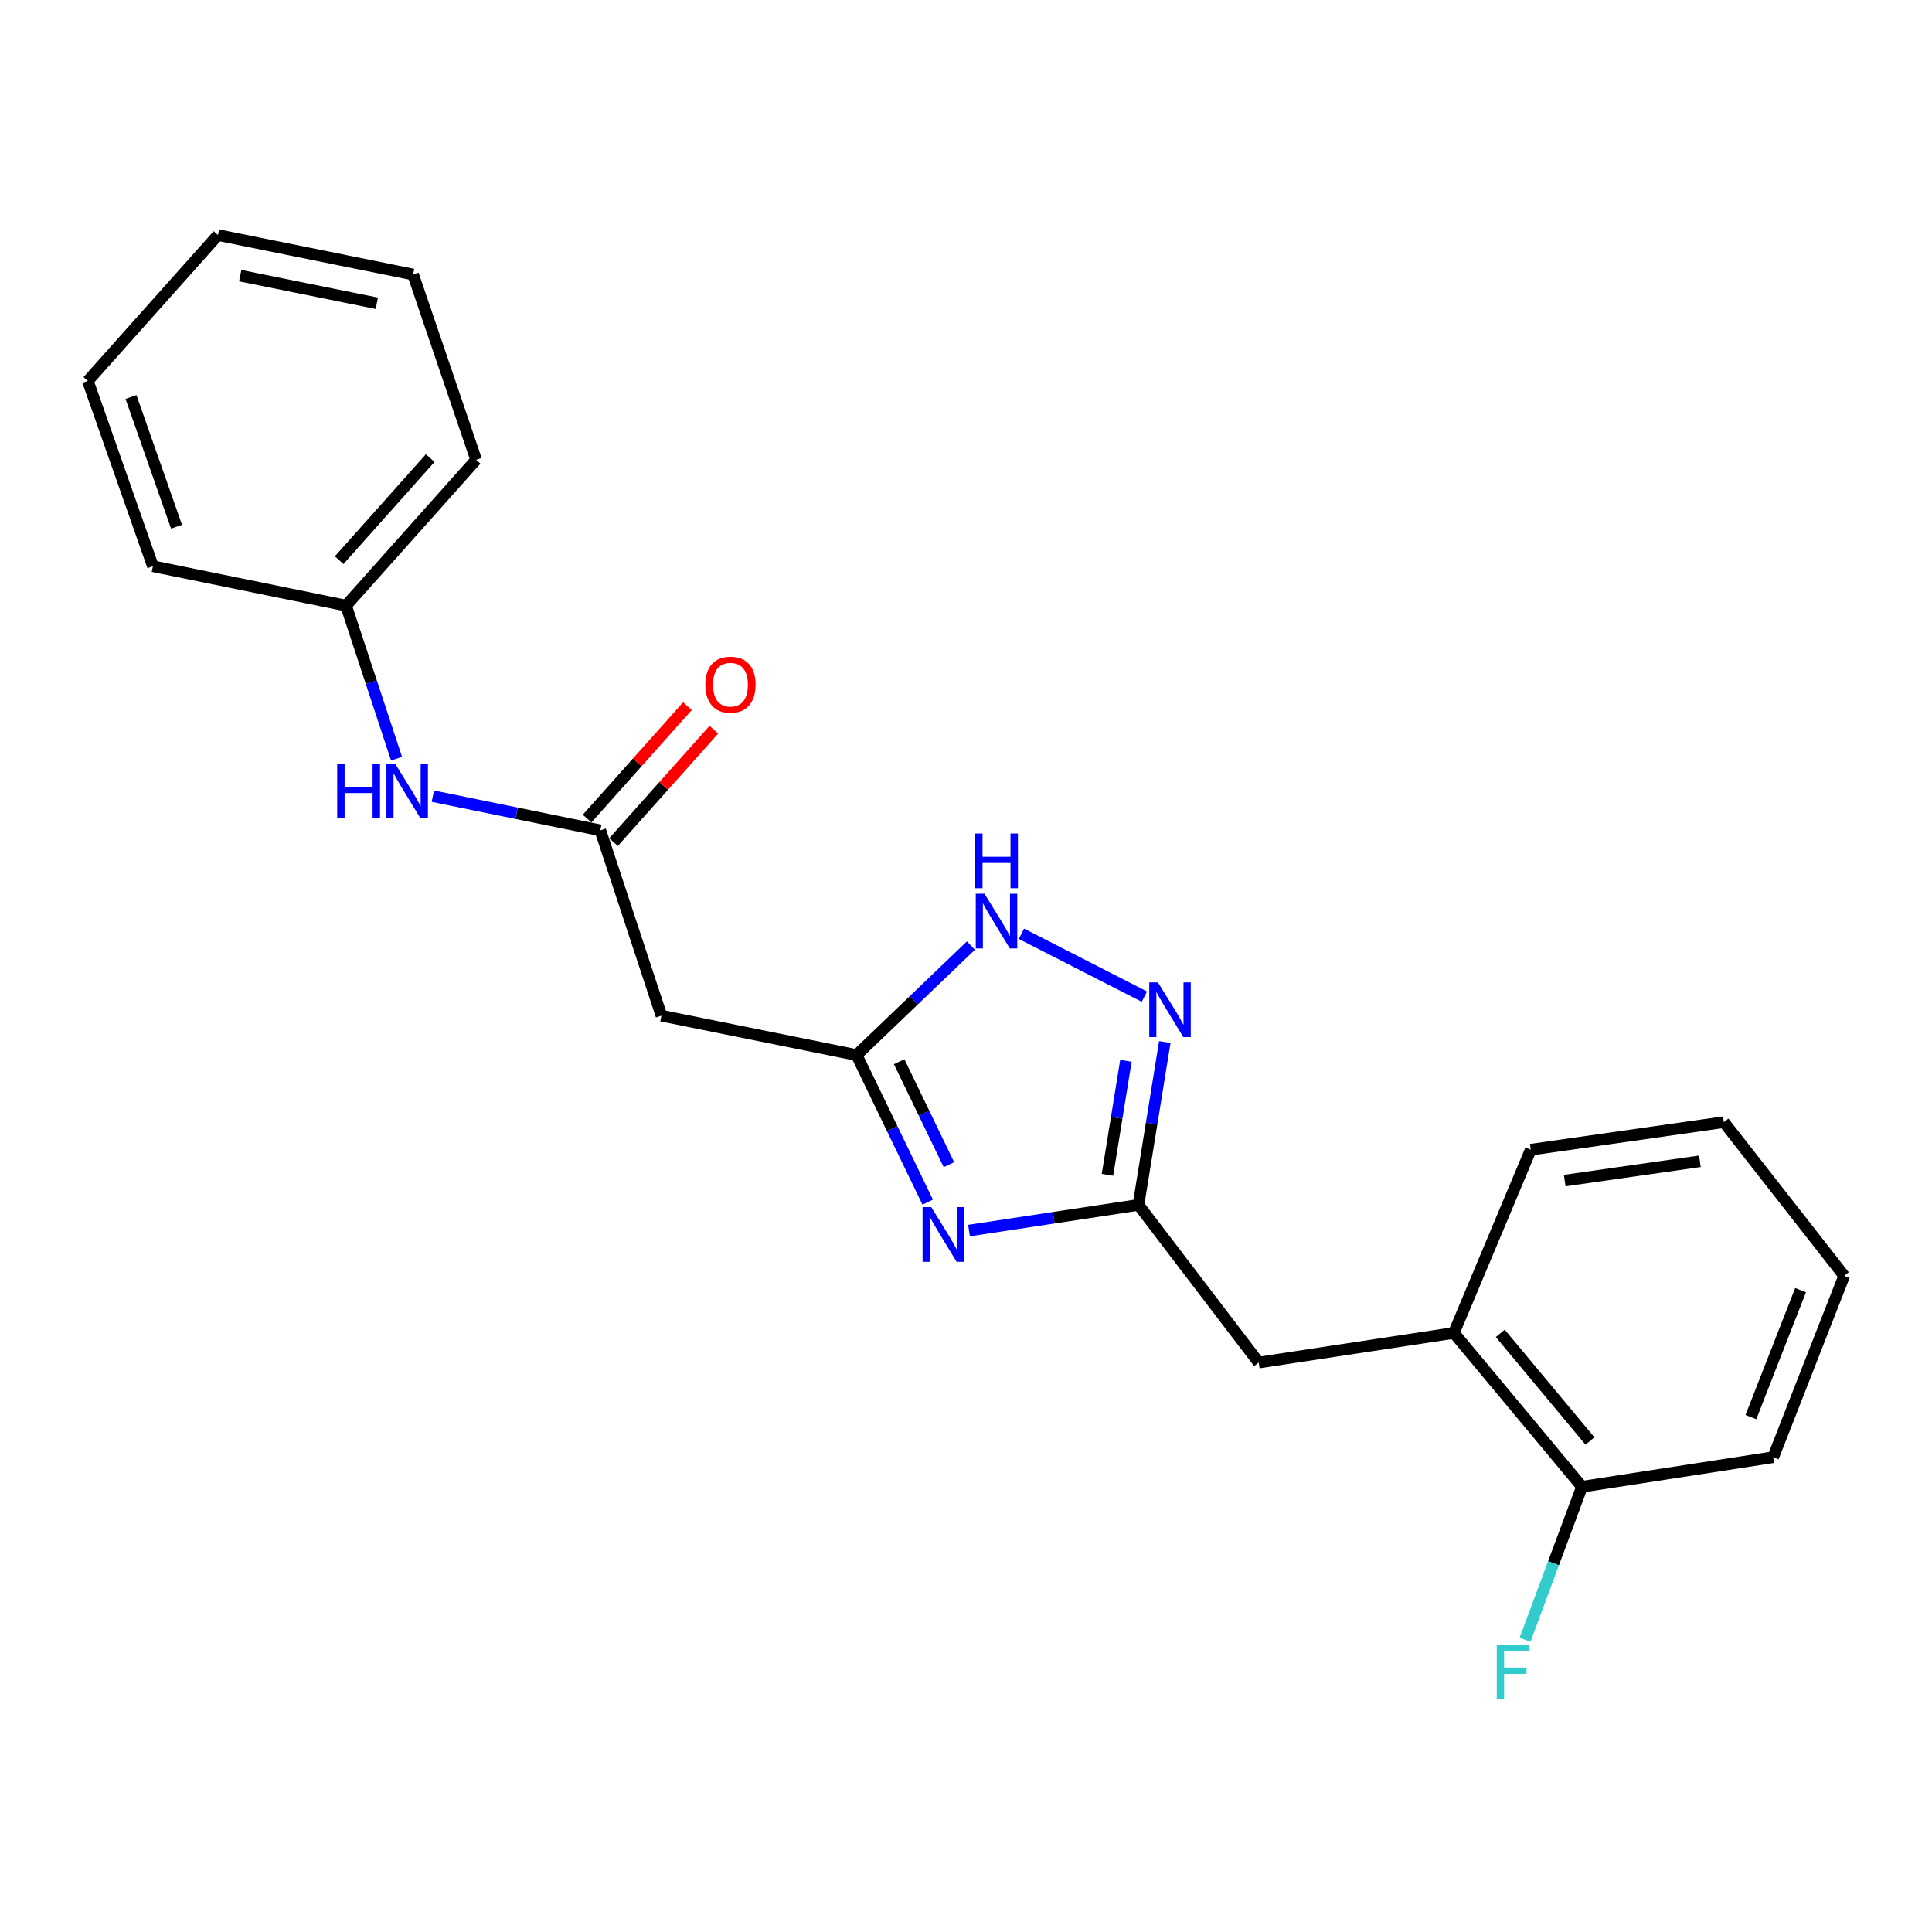 <?xml version='1.0' encoding='iso-8859-1'?>
<svg version='1.1' baseProfile='full'
              xmlns='http://www.w3.org/2000/svg'
                      xmlns:rdkit='http://www.rdkit.org/xml'
                      xmlns:xlink='http://www.w3.org/1999/xlink'
                  xml:space='preserve'
width='1000px' height='1000px' viewBox='0 0 1000 1000'>
<!-- END OF HEADER -->
<rect style='opacity:1.0;fill:#FFFFFF;stroke:none' width='1000' height='1000' x='0' y='0'> </rect>
<path class='bond-0' d='M 480.179,622.218 L 461.785,584.155' style='fill:none;fill-rule:evenodd;stroke:#0000FF;stroke-width:6px;stroke-linecap:butt;stroke-linejoin:miter;stroke-opacity:1' />
<path class='bond-0' d='M 461.785,584.155 L 443.392,546.091' style='fill:none;fill-rule:evenodd;stroke:#000000;stroke-width:6px;stroke-linecap:butt;stroke-linejoin:miter;stroke-opacity:1' />
<path class='bond-0' d='M 491.153,602.829 L 478.277,576.185' style='fill:none;fill-rule:evenodd;stroke:#0000FF;stroke-width:6px;stroke-linecap:butt;stroke-linejoin:miter;stroke-opacity:1' />
<path class='bond-0' d='M 478.277,576.185 L 465.402,549.541' style='fill:none;fill-rule:evenodd;stroke:#000000;stroke-width:6px;stroke-linecap:butt;stroke-linejoin:miter;stroke-opacity:1' />
<path class='bond-1' d='M 501.561,636.942 L 545.412,630.297' style='fill:none;fill-rule:evenodd;stroke:#0000FF;stroke-width:6px;stroke-linecap:butt;stroke-linejoin:miter;stroke-opacity:1' />
<path class='bond-1' d='M 545.412,630.297 L 589.263,623.652' style='fill:none;fill-rule:evenodd;stroke:#000000;stroke-width:6px;stroke-linecap:butt;stroke-linejoin:miter;stroke-opacity:1' />
<path class='bond-3' d='M 443.392,546.091 L 472.969,517.757' style='fill:none;fill-rule:evenodd;stroke:#000000;stroke-width:6px;stroke-linecap:butt;stroke-linejoin:miter;stroke-opacity:1' />
<path class='bond-3' d='M 472.969,517.757 L 502.546,489.423' style='fill:none;fill-rule:evenodd;stroke:#0000FF;stroke-width:6px;stroke-linecap:butt;stroke-linejoin:miter;stroke-opacity:1' />
<path class='bond-5' d='M 443.392,546.091 L 342.356,525.709' style='fill:none;fill-rule:evenodd;stroke:#000000;stroke-width:6px;stroke-linecap:butt;stroke-linejoin:miter;stroke-opacity:1' />
<path class='bond-2' d='M 589.263,623.652 L 596.077,581.503' style='fill:none;fill-rule:evenodd;stroke:#000000;stroke-width:6px;stroke-linecap:butt;stroke-linejoin:miter;stroke-opacity:1' />
<path class='bond-2' d='M 596.077,581.503 L 602.892,539.354' style='fill:none;fill-rule:evenodd;stroke:#0000FF;stroke-width:6px;stroke-linecap:butt;stroke-linejoin:miter;stroke-opacity:1' />
<path class='bond-2' d='M 573.225,608.084 L 577.996,578.58' style='fill:none;fill-rule:evenodd;stroke:#000000;stroke-width:6px;stroke-linecap:butt;stroke-linejoin:miter;stroke-opacity:1' />
<path class='bond-2' d='M 577.996,578.58 L 582.766,549.075' style='fill:none;fill-rule:evenodd;stroke:#0000FF;stroke-width:6px;stroke-linecap:butt;stroke-linejoin:miter;stroke-opacity:1' />
<path class='bond-6' d='M 589.263,623.652 L 651.508,705.262' style='fill:none;fill-rule:evenodd;stroke:#000000;stroke-width:6px;stroke-linecap:butt;stroke-linejoin:miter;stroke-opacity:1' />
<path class='bond-22' d='M 592.334,515.857 L 528.682,483.321' style='fill:none;fill-rule:evenodd;stroke:#0000FF;stroke-width:6px;stroke-linecap:butt;stroke-linejoin:miter;stroke-opacity:1' />
<path class='bond-4' d='M 310.729,429.781 L 342.356,525.709' style='fill:none;fill-rule:evenodd;stroke:#000000;stroke-width:6px;stroke-linecap:butt;stroke-linejoin:miter;stroke-opacity:1' />
<path class='bond-7' d='M 310.729,429.781 L 267.386,420.941' style='fill:none;fill-rule:evenodd;stroke:#000000;stroke-width:6px;stroke-linecap:butt;stroke-linejoin:miter;stroke-opacity:1' />
<path class='bond-7' d='M 267.386,420.941 L 224.042,412.1' style='fill:none;fill-rule:evenodd;stroke:#0000FF;stroke-width:6px;stroke-linecap:butt;stroke-linejoin:miter;stroke-opacity:1' />
<path class='bond-9' d='M 317.562,435.879 L 343.525,406.787' style='fill:none;fill-rule:evenodd;stroke:#000000;stroke-width:6px;stroke-linecap:butt;stroke-linejoin:miter;stroke-opacity:1' />
<path class='bond-9' d='M 343.525,406.787 L 369.487,377.694' style='fill:none;fill-rule:evenodd;stroke:#FF0000;stroke-width:6px;stroke-linecap:butt;stroke-linejoin:miter;stroke-opacity:1' />
<path class='bond-9' d='M 303.896,423.683 L 329.859,394.591' style='fill:none;fill-rule:evenodd;stroke:#000000;stroke-width:6px;stroke-linecap:butt;stroke-linejoin:miter;stroke-opacity:1' />
<path class='bond-9' d='M 329.859,394.591 L 355.821,365.498' style='fill:none;fill-rule:evenodd;stroke:#FF0000;stroke-width:6px;stroke-linecap:butt;stroke-linejoin:miter;stroke-opacity:1' />
<path class='bond-8' d='M 651.508,705.262 L 752.514,689.937' style='fill:none;fill-rule:evenodd;stroke:#000000;stroke-width:6px;stroke-linecap:butt;stroke-linejoin:miter;stroke-opacity:1' />
<path class='bond-11' d='M 205.25,392.704 L 192.187,353.082' style='fill:none;fill-rule:evenodd;stroke:#0000FF;stroke-width:6px;stroke-linecap:butt;stroke-linejoin:miter;stroke-opacity:1' />
<path class='bond-11' d='M 192.187,353.082 L 179.125,313.461' style='fill:none;fill-rule:evenodd;stroke:#000000;stroke-width:6px;stroke-linecap:butt;stroke-linejoin:miter;stroke-opacity:1' />
<path class='bond-10' d='M 752.514,689.937 L 818.83,769.523' style='fill:none;fill-rule:evenodd;stroke:#000000;stroke-width:6px;stroke-linecap:butt;stroke-linejoin:miter;stroke-opacity:1' />
<path class='bond-10' d='M 776.533,690.15 L 822.954,745.86' style='fill:none;fill-rule:evenodd;stroke:#000000;stroke-width:6px;stroke-linecap:butt;stroke-linejoin:miter;stroke-opacity:1' />
<path class='bond-13' d='M 752.514,689.937 L 792.312,595.078' style='fill:none;fill-rule:evenodd;stroke:#000000;stroke-width:6px;stroke-linecap:butt;stroke-linejoin:miter;stroke-opacity:1' />
<path class='bond-12' d='M 818.83,769.523 L 804.092,809.132' style='fill:none;fill-rule:evenodd;stroke:#000000;stroke-width:6px;stroke-linecap:butt;stroke-linejoin:miter;stroke-opacity:1' />
<path class='bond-12' d='M 804.092,809.132 L 789.354,848.742' style='fill:none;fill-rule:evenodd;stroke:#33CCCC;stroke-width:6px;stroke-linecap:butt;stroke-linejoin:miter;stroke-opacity:1' />
<path class='bond-14' d='M 818.83,769.523 L 917.811,754.249' style='fill:none;fill-rule:evenodd;stroke:#000000;stroke-width:6px;stroke-linecap:butt;stroke-linejoin:miter;stroke-opacity:1' />
<path class='bond-15' d='M 179.125,313.461 L 246.448,237.987' style='fill:none;fill-rule:evenodd;stroke:#000000;stroke-width:6px;stroke-linecap:butt;stroke-linejoin:miter;stroke-opacity:1' />
<path class='bond-15' d='M 175.554,289.947 L 222.681,237.115' style='fill:none;fill-rule:evenodd;stroke:#000000;stroke-width:6px;stroke-linecap:butt;stroke-linejoin:miter;stroke-opacity:1' />
<path class='bond-16' d='M 179.125,313.461 L 79.147,293.079' style='fill:none;fill-rule:evenodd;stroke:#000000;stroke-width:6px;stroke-linecap:butt;stroke-linejoin:miter;stroke-opacity:1' />
<path class='bond-17' d='M 792.312,595.078 L 892.269,580.811' style='fill:none;fill-rule:evenodd;stroke:#000000;stroke-width:6px;stroke-linecap:butt;stroke-linejoin:miter;stroke-opacity:1' />
<path class='bond-17' d='M 809.893,611.071 L 879.864,601.084' style='fill:none;fill-rule:evenodd;stroke:#000000;stroke-width:6px;stroke-linecap:butt;stroke-linejoin:miter;stroke-opacity:1' />
<path class='bond-23' d='M 917.811,754.249 L 954.545,660.376' style='fill:none;fill-rule:evenodd;stroke:#000000;stroke-width:6px;stroke-linecap:butt;stroke-linejoin:miter;stroke-opacity:1' />
<path class='bond-23' d='M 906.264,733.493 L 931.978,667.782' style='fill:none;fill-rule:evenodd;stroke:#000000;stroke-width:6px;stroke-linecap:butt;stroke-linejoin:miter;stroke-opacity:1' />
<path class='bond-20' d='M 246.448,237.987 L 213.824,142.089' style='fill:none;fill-rule:evenodd;stroke:#000000;stroke-width:6px;stroke-linecap:butt;stroke-linejoin:miter;stroke-opacity:1' />
<path class='bond-19' d='M 79.147,293.079 L 45.455,197.171' style='fill:none;fill-rule:evenodd;stroke:#000000;stroke-width:6px;stroke-linecap:butt;stroke-linejoin:miter;stroke-opacity:1' />
<path class='bond-19' d='M 91.374,272.622 L 67.79,205.487' style='fill:none;fill-rule:evenodd;stroke:#000000;stroke-width:6px;stroke-linecap:butt;stroke-linejoin:miter;stroke-opacity:1' />
<path class='bond-18' d='M 892.269,580.811 L 954.545,660.376' style='fill:none;fill-rule:evenodd;stroke:#000000;stroke-width:6px;stroke-linecap:butt;stroke-linejoin:miter;stroke-opacity:1' />
<path class='bond-21' d='M 45.455,197.171 L 112.819,121.667' style='fill:none;fill-rule:evenodd;stroke:#000000;stroke-width:6px;stroke-linecap:butt;stroke-linejoin:miter;stroke-opacity:1' />
<path class='bond-24' d='M 213.824,142.089 L 112.819,121.667' style='fill:none;fill-rule:evenodd;stroke:#000000;stroke-width:6px;stroke-linecap:butt;stroke-linejoin:miter;stroke-opacity:1' />
<path class='bond-24' d='M 195.043,156.979 L 124.339,142.683' style='fill:none;fill-rule:evenodd;stroke:#000000;stroke-width:6px;stroke-linecap:butt;stroke-linejoin:miter;stroke-opacity:1' />
<path  class='atom-0' d='M 482.007 624.796
L 491.287 639.796
Q 492.207 641.276, 493.687 643.956
Q 495.167 646.636, 495.247 646.796
L 495.247 624.796
L 499.007 624.796
L 499.007 653.116
L 495.127 653.116
L 485.167 636.716
Q 484.007 634.796, 482.767 632.596
Q 481.567 630.396, 481.207 629.716
L 481.207 653.116
L 477.527 653.116
L 477.527 624.796
L 482.007 624.796
' fill='#0000FF'/>
<path  class='atom-3' d='M 599.335 508.476
L 608.615 523.476
Q 609.535 524.956, 611.015 527.636
Q 612.495 530.316, 612.575 530.476
L 612.575 508.476
L 616.335 508.476
L 616.335 536.796
L 612.455 536.796
L 602.495 520.396
Q 601.335 518.476, 600.095 516.276
Q 598.895 514.076, 598.535 513.396
L 598.535 536.796
L 594.855 536.796
L 594.855 508.476
L 599.335 508.476
' fill='#0000FF'/>
<path  class='atom-4' d='M 509.533 462.573
L 518.813 477.573
Q 519.733 479.053, 521.213 481.733
Q 522.693 484.413, 522.773 484.573
L 522.773 462.573
L 526.533 462.573
L 526.533 490.893
L 522.653 490.893
L 512.693 474.493
Q 511.533 472.573, 510.293 470.373
Q 509.093 468.173, 508.733 467.493
L 508.733 490.893
L 505.053 490.893
L 505.053 462.573
L 509.533 462.573
' fill='#0000FF'/>
<path  class='atom-4' d='M 504.713 431.421
L 508.553 431.421
L 508.553 443.461
L 523.033 443.461
L 523.033 431.421
L 526.873 431.421
L 526.873 459.741
L 523.033 459.741
L 523.033 446.661
L 508.553 446.661
L 508.553 459.741
L 504.713 459.741
L 504.713 431.421
' fill='#0000FF'/>
<path  class='atom-8' d='M 174.531 395.229
L 178.371 395.229
L 178.371 407.269
L 192.851 407.269
L 192.851 395.229
L 196.691 395.229
L 196.691 423.549
L 192.851 423.549
L 192.851 410.469
L 178.371 410.469
L 178.371 423.549
L 174.531 423.549
L 174.531 395.229
' fill='#0000FF'/>
<path  class='atom-8' d='M 204.491 395.229
L 213.771 410.229
Q 214.691 411.709, 216.171 414.389
Q 217.651 417.069, 217.731 417.229
L 217.731 395.229
L 221.491 395.229
L 221.491 423.549
L 217.611 423.549
L 207.651 407.149
Q 206.491 405.229, 205.251 403.029
Q 204.051 400.829, 203.691 400.149
L 203.691 423.549
L 200.011 423.549
L 200.011 395.229
L 204.491 395.229
' fill='#0000FF'/>
<path  class='atom-10' d='M 365.083 354.387
Q 365.083 347.587, 368.443 343.787
Q 371.803 339.987, 378.083 339.987
Q 384.363 339.987, 387.723 343.787
Q 391.083 347.587, 391.083 354.387
Q 391.083 361.267, 387.683 365.187
Q 384.283 369.067, 378.083 369.067
Q 371.843 369.067, 368.443 365.187
Q 365.083 361.307, 365.083 354.387
M 378.083 365.867
Q 382.403 365.867, 384.723 362.987
Q 387.083 360.067, 387.083 354.387
Q 387.083 348.827, 384.723 346.027
Q 382.403 343.187, 378.083 343.187
Q 373.763 343.187, 371.403 345.987
Q 369.083 348.787, 369.083 354.387
Q 369.083 360.107, 371.403 362.987
Q 373.763 365.867, 378.083 365.867
' fill='#FF0000'/>
<path  class='atom-13' d='M 774.713 851.301
L 791.553 851.301
L 791.553 854.541
L 778.513 854.541
L 778.513 863.141
L 790.113 863.141
L 790.113 866.421
L 778.513 866.421
L 778.513 879.621
L 774.713 879.621
L 774.713 851.301
' fill='#33CCCC'/>
</svg>
